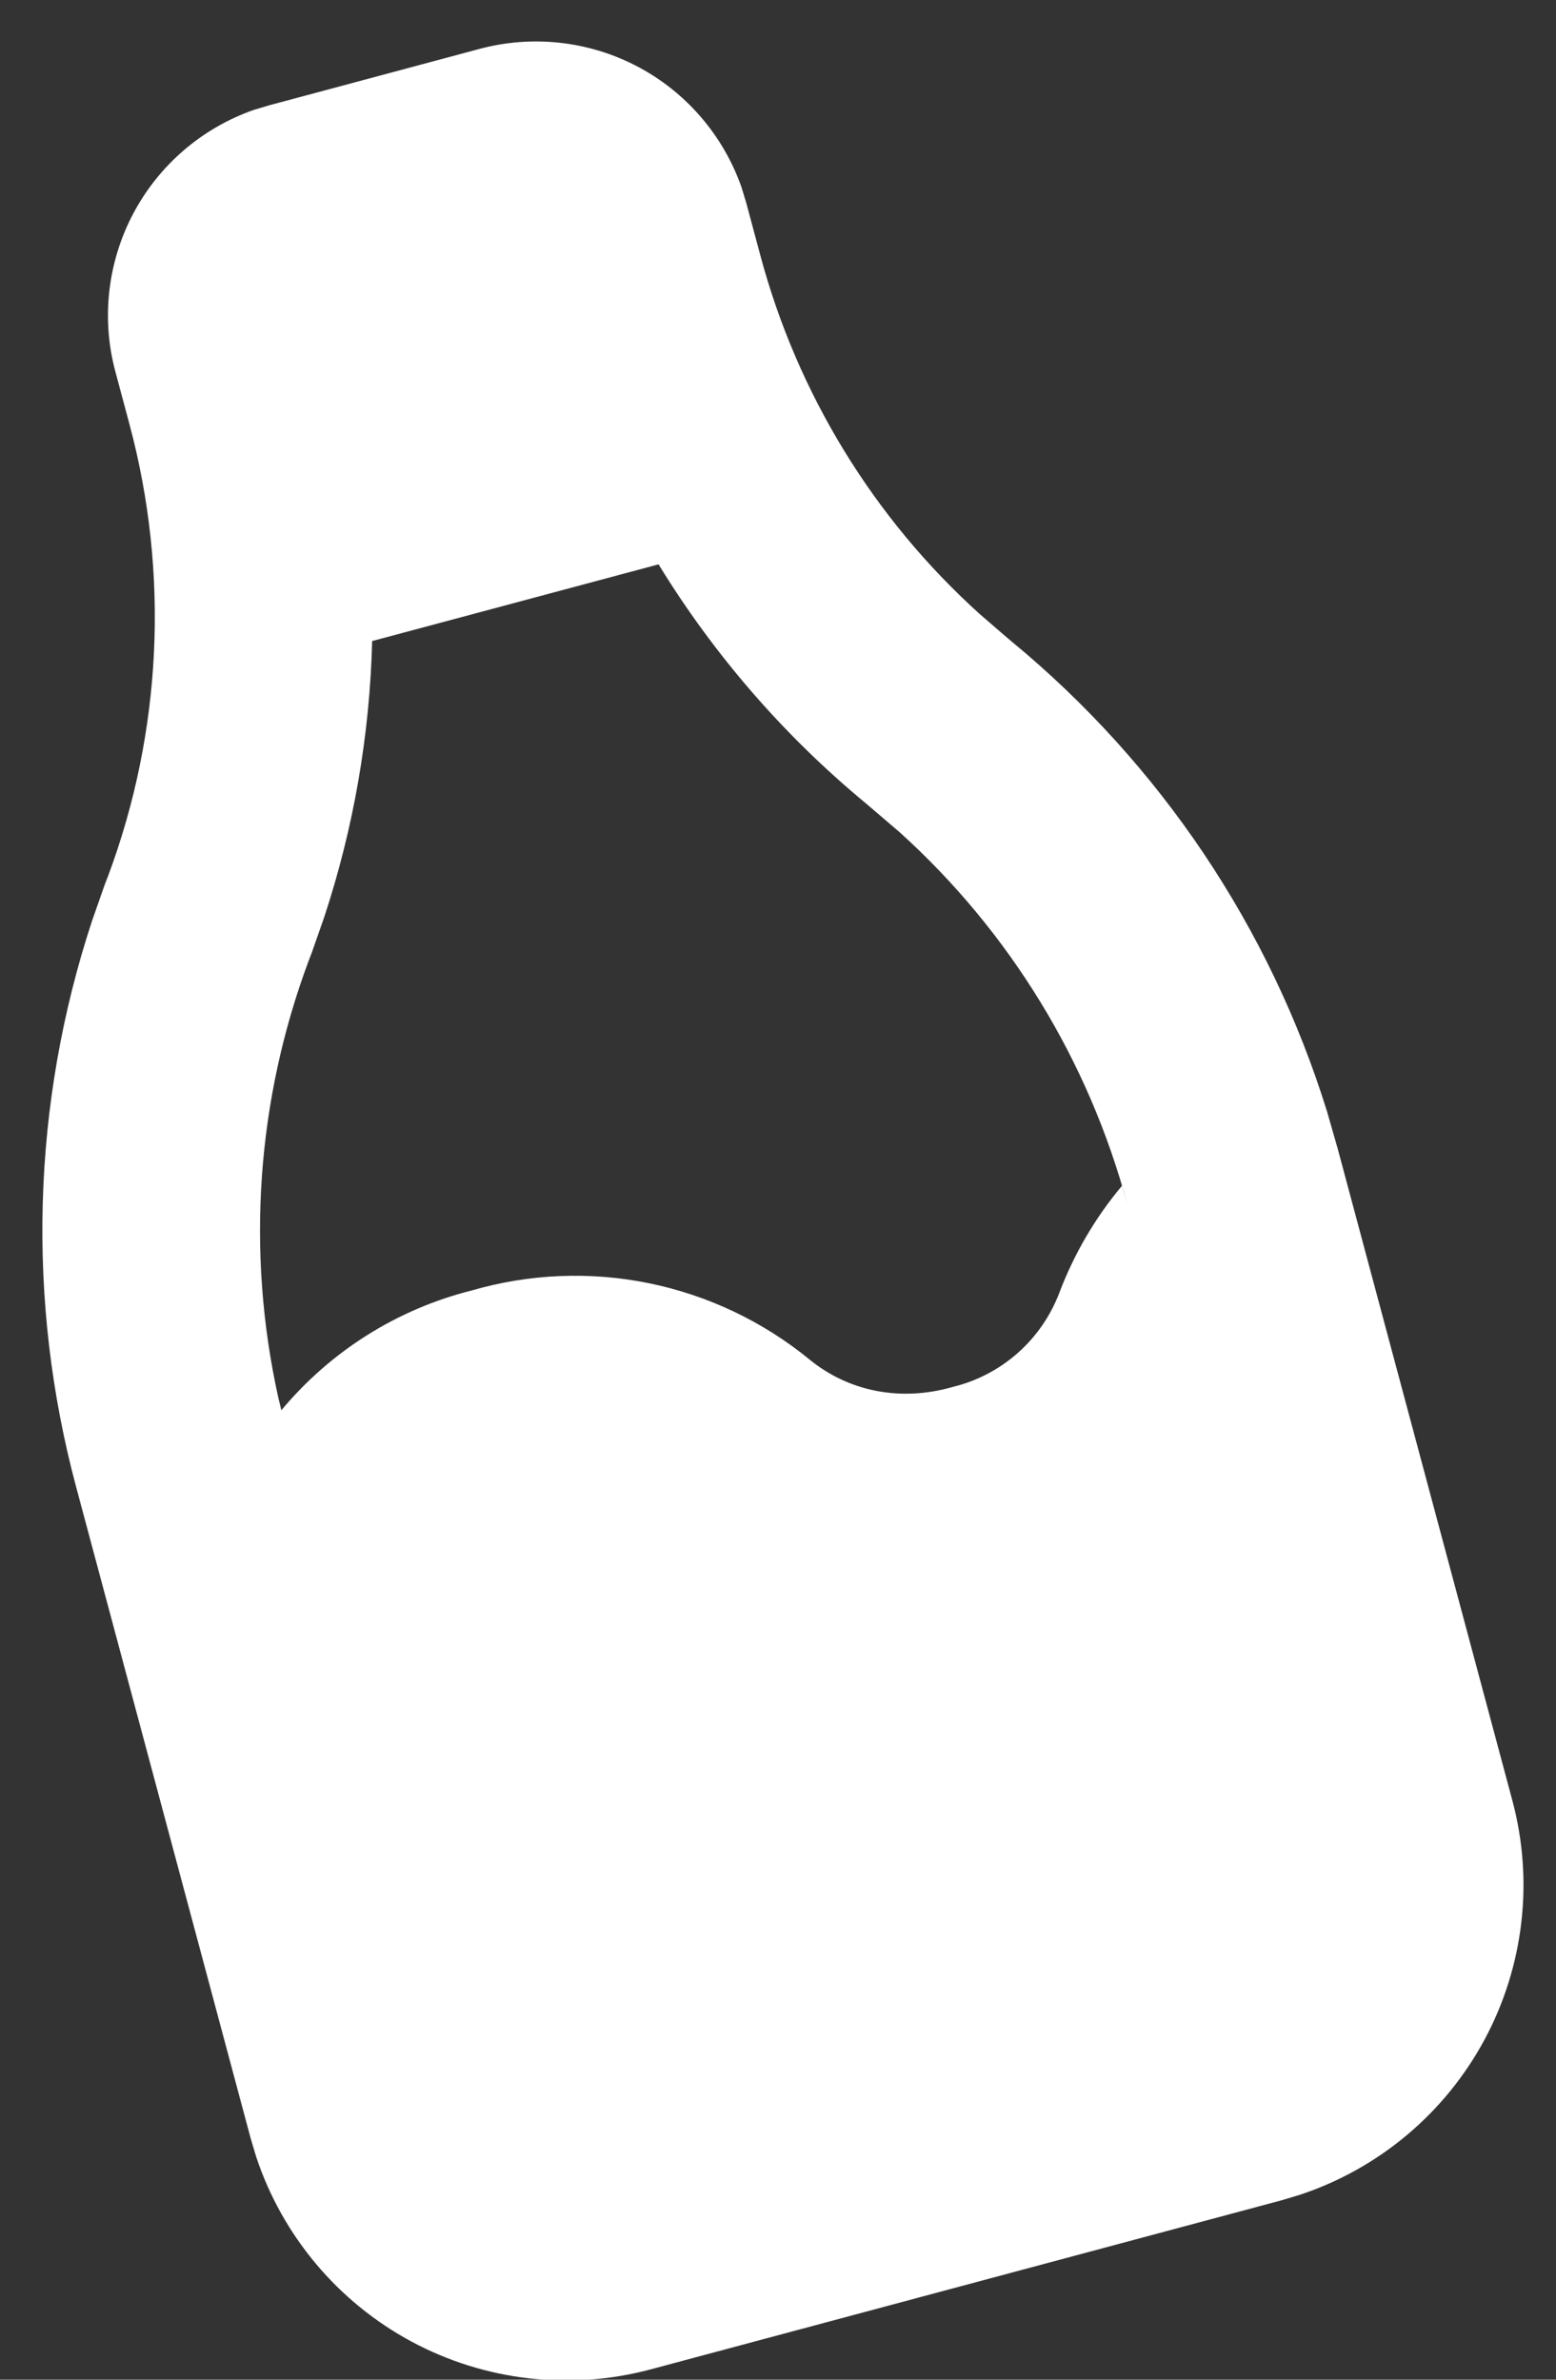 <svg xmlns="http://www.w3.org/2000/svg" fill="none" viewBox="0 0 17 26" height="26" width="17">
<rect x="0" y="0" width="17" height="26" fill="#333333" stroke="none"/>
<path fill="white" d="M5.24 0.534C5.819 0.379 6.436 0.448 6.967 0.728C7.497 1.008 7.902 1.479 8.101 2.045L8.153 2.216L8.307 2.79C8.712 4.303 9.546 5.664 10.704 6.709L10.976 6.944L11.055 7.011C12.679 8.351 13.876 10.136 14.499 12.146L14.615 12.55L16.523 19.671C16.759 20.55 16.649 21.486 16.218 22.287C15.786 23.088 15.065 23.694 14.201 23.98L14.001 24.04L7.109 25.887C6.23 26.122 5.294 26.013 4.493 25.582C3.692 25.15 3.086 24.429 2.799 23.565L2.739 23.364L0.831 16.243C0.287 14.21 0.347 12.062 1.005 10.063L1.144 9.666L1.181 9.571C1.77 7.991 1.851 6.266 1.415 4.637L1.261 4.062C1.105 3.483 1.175 2.866 1.455 2.335C1.735 1.805 2.205 1.4 2.772 1.201L2.943 1.15L5.24 0.534ZM7.195 6.166L4.066 7.004C4.04 8.029 3.864 9.044 3.543 10.018L3.408 10.404L3.372 10.498C2.804 12.021 2.689 13.676 3.039 15.263L3.074 15.408C3.612 14.762 4.34 14.303 5.155 14.099C5.786 13.916 6.451 13.889 7.094 14.021C7.737 14.153 8.338 14.439 8.846 14.855C9.271 15.202 9.839 15.319 10.414 15.152C10.676 15.088 10.919 14.96 11.121 14.781C11.323 14.602 11.478 14.376 11.574 14.124C11.735 13.699 11.966 13.304 12.258 12.956L12.318 13.165C11.896 11.591 11.03 10.177 9.826 9.09L9.462 8.779C8.567 8.039 7.801 7.156 7.195 6.166Z"></path>
</svg>
